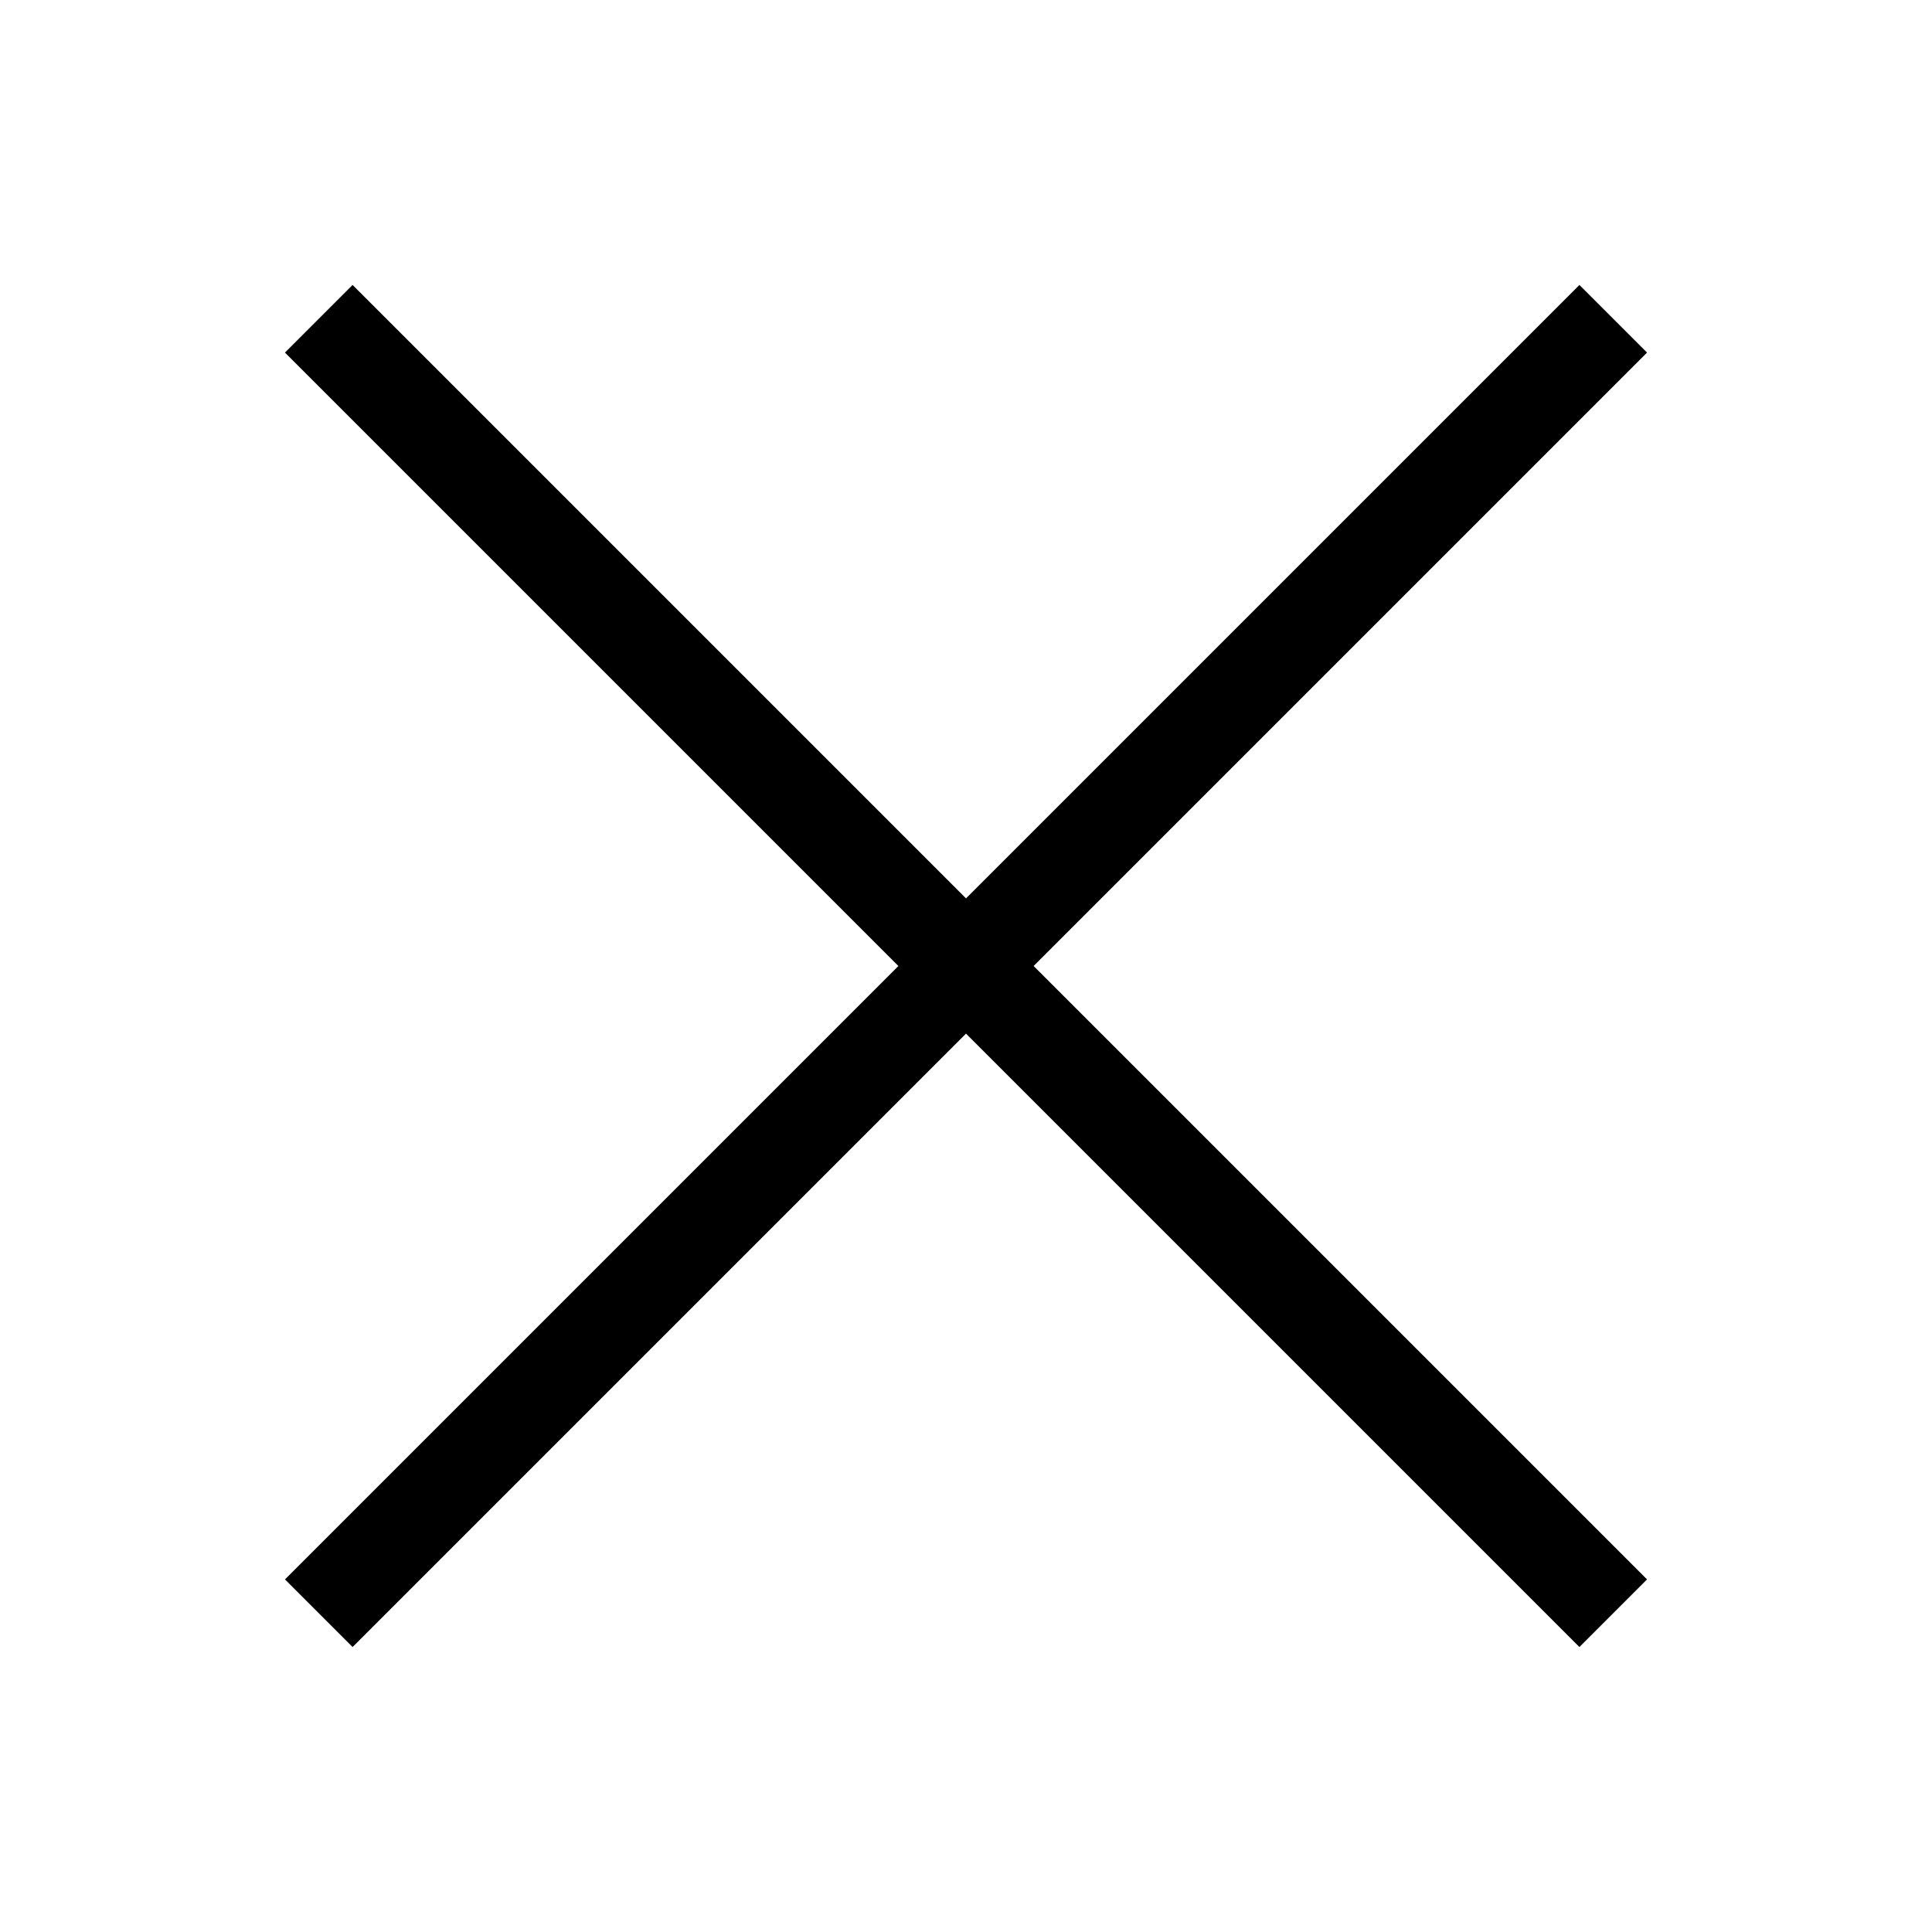 <?xml version="1.0" encoding="utf-8"?>
<!-- Generator: Adobe Illustrator 25.2.0, SVG Export Plug-In . SVG Version: 6.00 Build 0)  -->
<svg version="1.1" id="Слой_1" xmlns="http://www.w3.org/2000/svg" xmlns:xlink="http://www.w3.org/1999/xlink" x="0px" y="0px"
	 viewBox="0 0 40 40" style="enable-background:new 0 0 40 40;" xml:space="preserve" width="30px" height="30px">
<style type="text/css">
	.st0{fill:#000;}
</style>
<polygon class="st0" points="34.1,7.3 32.7,5.9 20,18.6 7.3,5.9 5.9,7.3 18.6,20 5.9,32.7 7.3,34.1 20,21.4 32.7,34.1 34.1,32.7 
	21.4,20 "/>
</svg>

